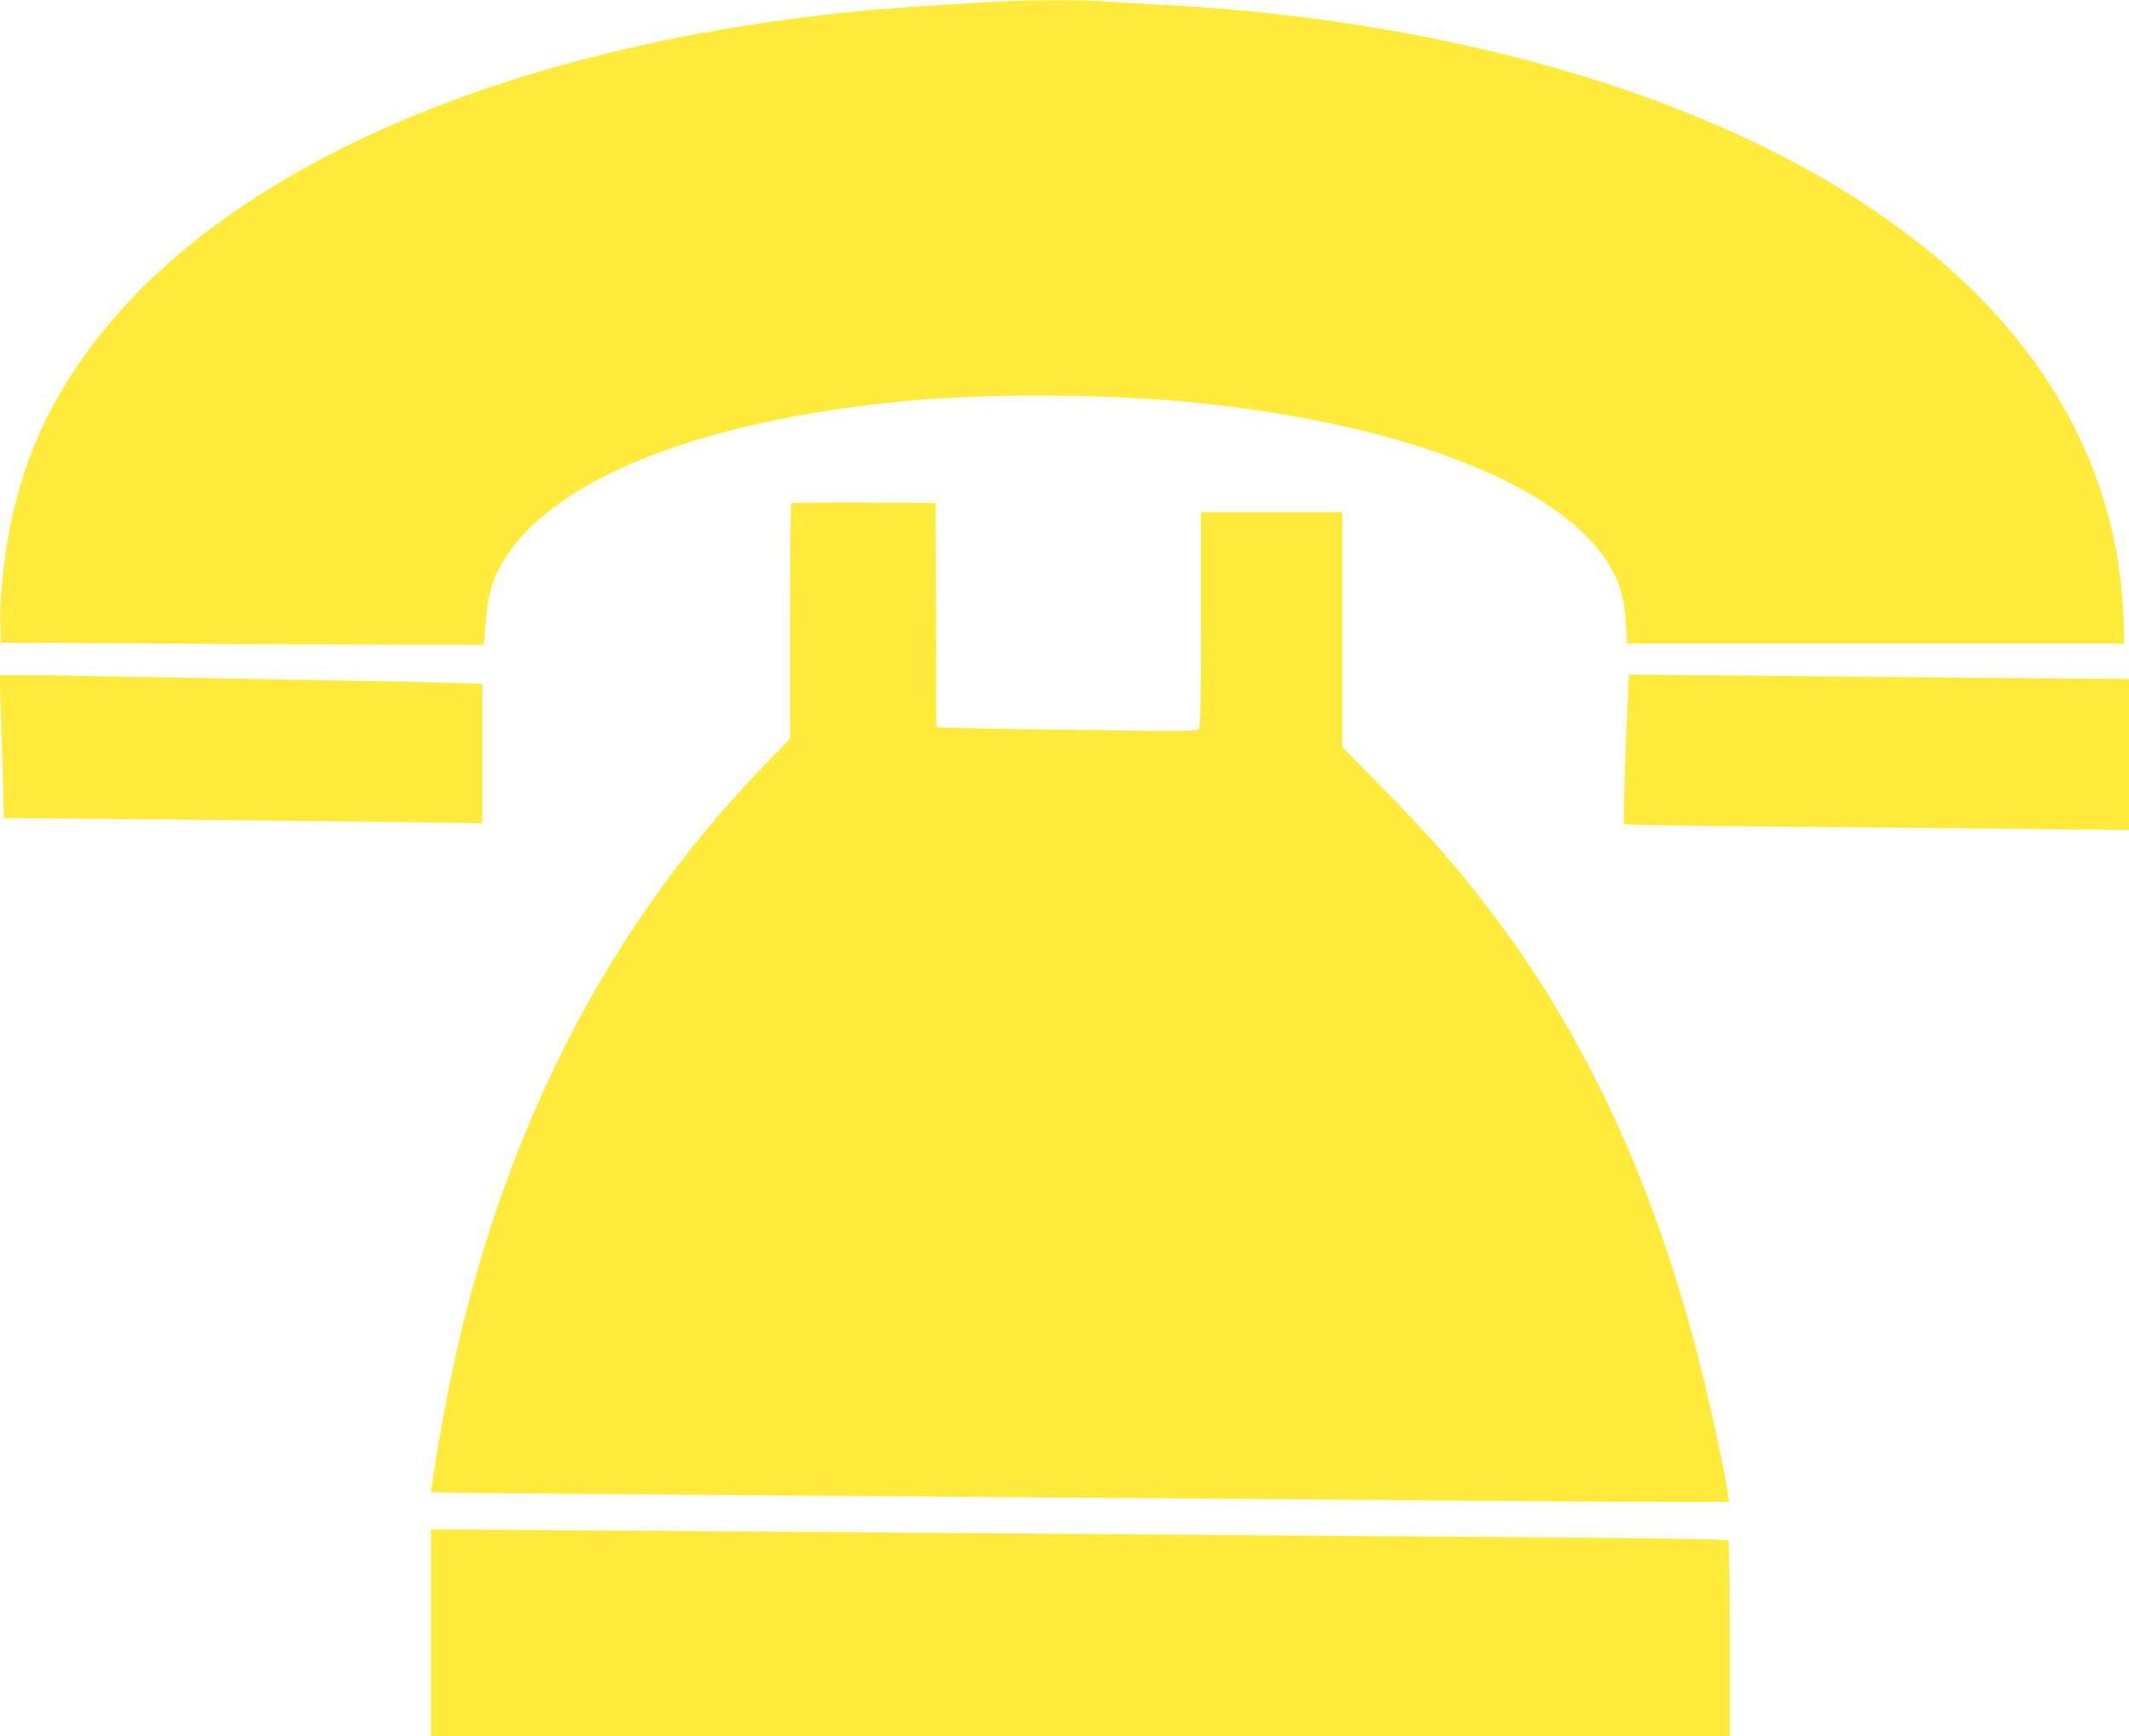 <?xml version="1.0" standalone="no"?>
<!DOCTYPE svg PUBLIC "-//W3C//DTD SVG 20010904//EN"
 "http://www.w3.org/TR/2001/REC-SVG-20010904/DTD/svg10.dtd">
<svg version="1.0" xmlns="http://www.w3.org/2000/svg"
 width="1280pt" height="1044pt" viewBox="0 0 1280 1044"
 preserveAspectRatio="xMidYMid meet">
<g transform="translate(0,1044) scale(0.1,-0.1)"
fill="#ffeb3b" stroke="none">
<path d="M5970 10429 c-456 -27 -666 -41 -840 -59 -2190 -223 -3882 -991
-4652 -2110 -182 -264 -303 -527 -383 -835 -58 -219 -98 -534 -93 -730 l3
-120 1449 -8 c797 -4 1450 -6 1453 -3 2 2 8 57 13 123 8 119 26 207 56 279
226 544 1161 943 2489 1064 520 47 1224 41 1755 -15 1299 -136 2256 -535 2490
-1038 40 -86 58 -163 65 -294 l7 -113 1494 0 1494 0 0 74 c0 112 -18 315 -40
445 -198 1160 -1115 2096 -2648 2697 -879 346 -1973 567 -3077 624 -115 6
-268 15 -340 20 -150 12 -485 11 -695 -1z"/>
<path d="M4757 7413 c-4 -3 -7 -323 -7 -711 l0 -704 -152 -157 c-680 -702
-1193 -1527 -1548 -2491 -188 -510 -321 -1031 -425 -1658 -20 -123 -35 -225
-33 -226 1 -2 694 -9 1538 -15 2177 -16 4126 -31 5270 -40 542 -4 988 -5 993
-1 12 10 -88 491 -168 810 -263 1049 -658 1921 -1203 2660 -221 299 -408 515
-714 826 l-238 241 0 707 0 706 -425 0 -425 0 0 -643 c0 -499 -3 -647 -12
-660 -12 -15 -69 -16 -763 -6 -412 5 -765 12 -782 15 l-33 5 -2 672 -3 672
-431 3 c-237 1 -434 -1 -437 -5z"/>
<path d="M4 6188 c3 -106 9 -300 13 -430 l6 -238 56 0 c172 0 2096 -20 2429
-25 l392 -6 0 419 0 420 -192 6 c-106 3 -470 11 -808 16 -338 6 -835 15 -1105
20 -269 5 -559 10 -644 10 l-154 0 7 -192z"/>
<path d="M9787 6249 c-17 -357 -29 -760 -24 -766 4 -3 411 -10 905 -14 493 -4
1175 -10 1515 -14 l617 -7 0 455 0 454 -807 6 c-445 4 -1121 10 -1504 14
l-696 6 -6 -134z"/>
<path d="M2590 622 l0 -622 3905 0 3905 0 0 583 c0 320 -4 587 -8 593 -5 8
-479 15 -1677 23 -918 7 -2187 16 -2820 21 -632 5 -1635 12 -2227 16 l-1078 7
0 -621z"/>
</g>
</svg>
